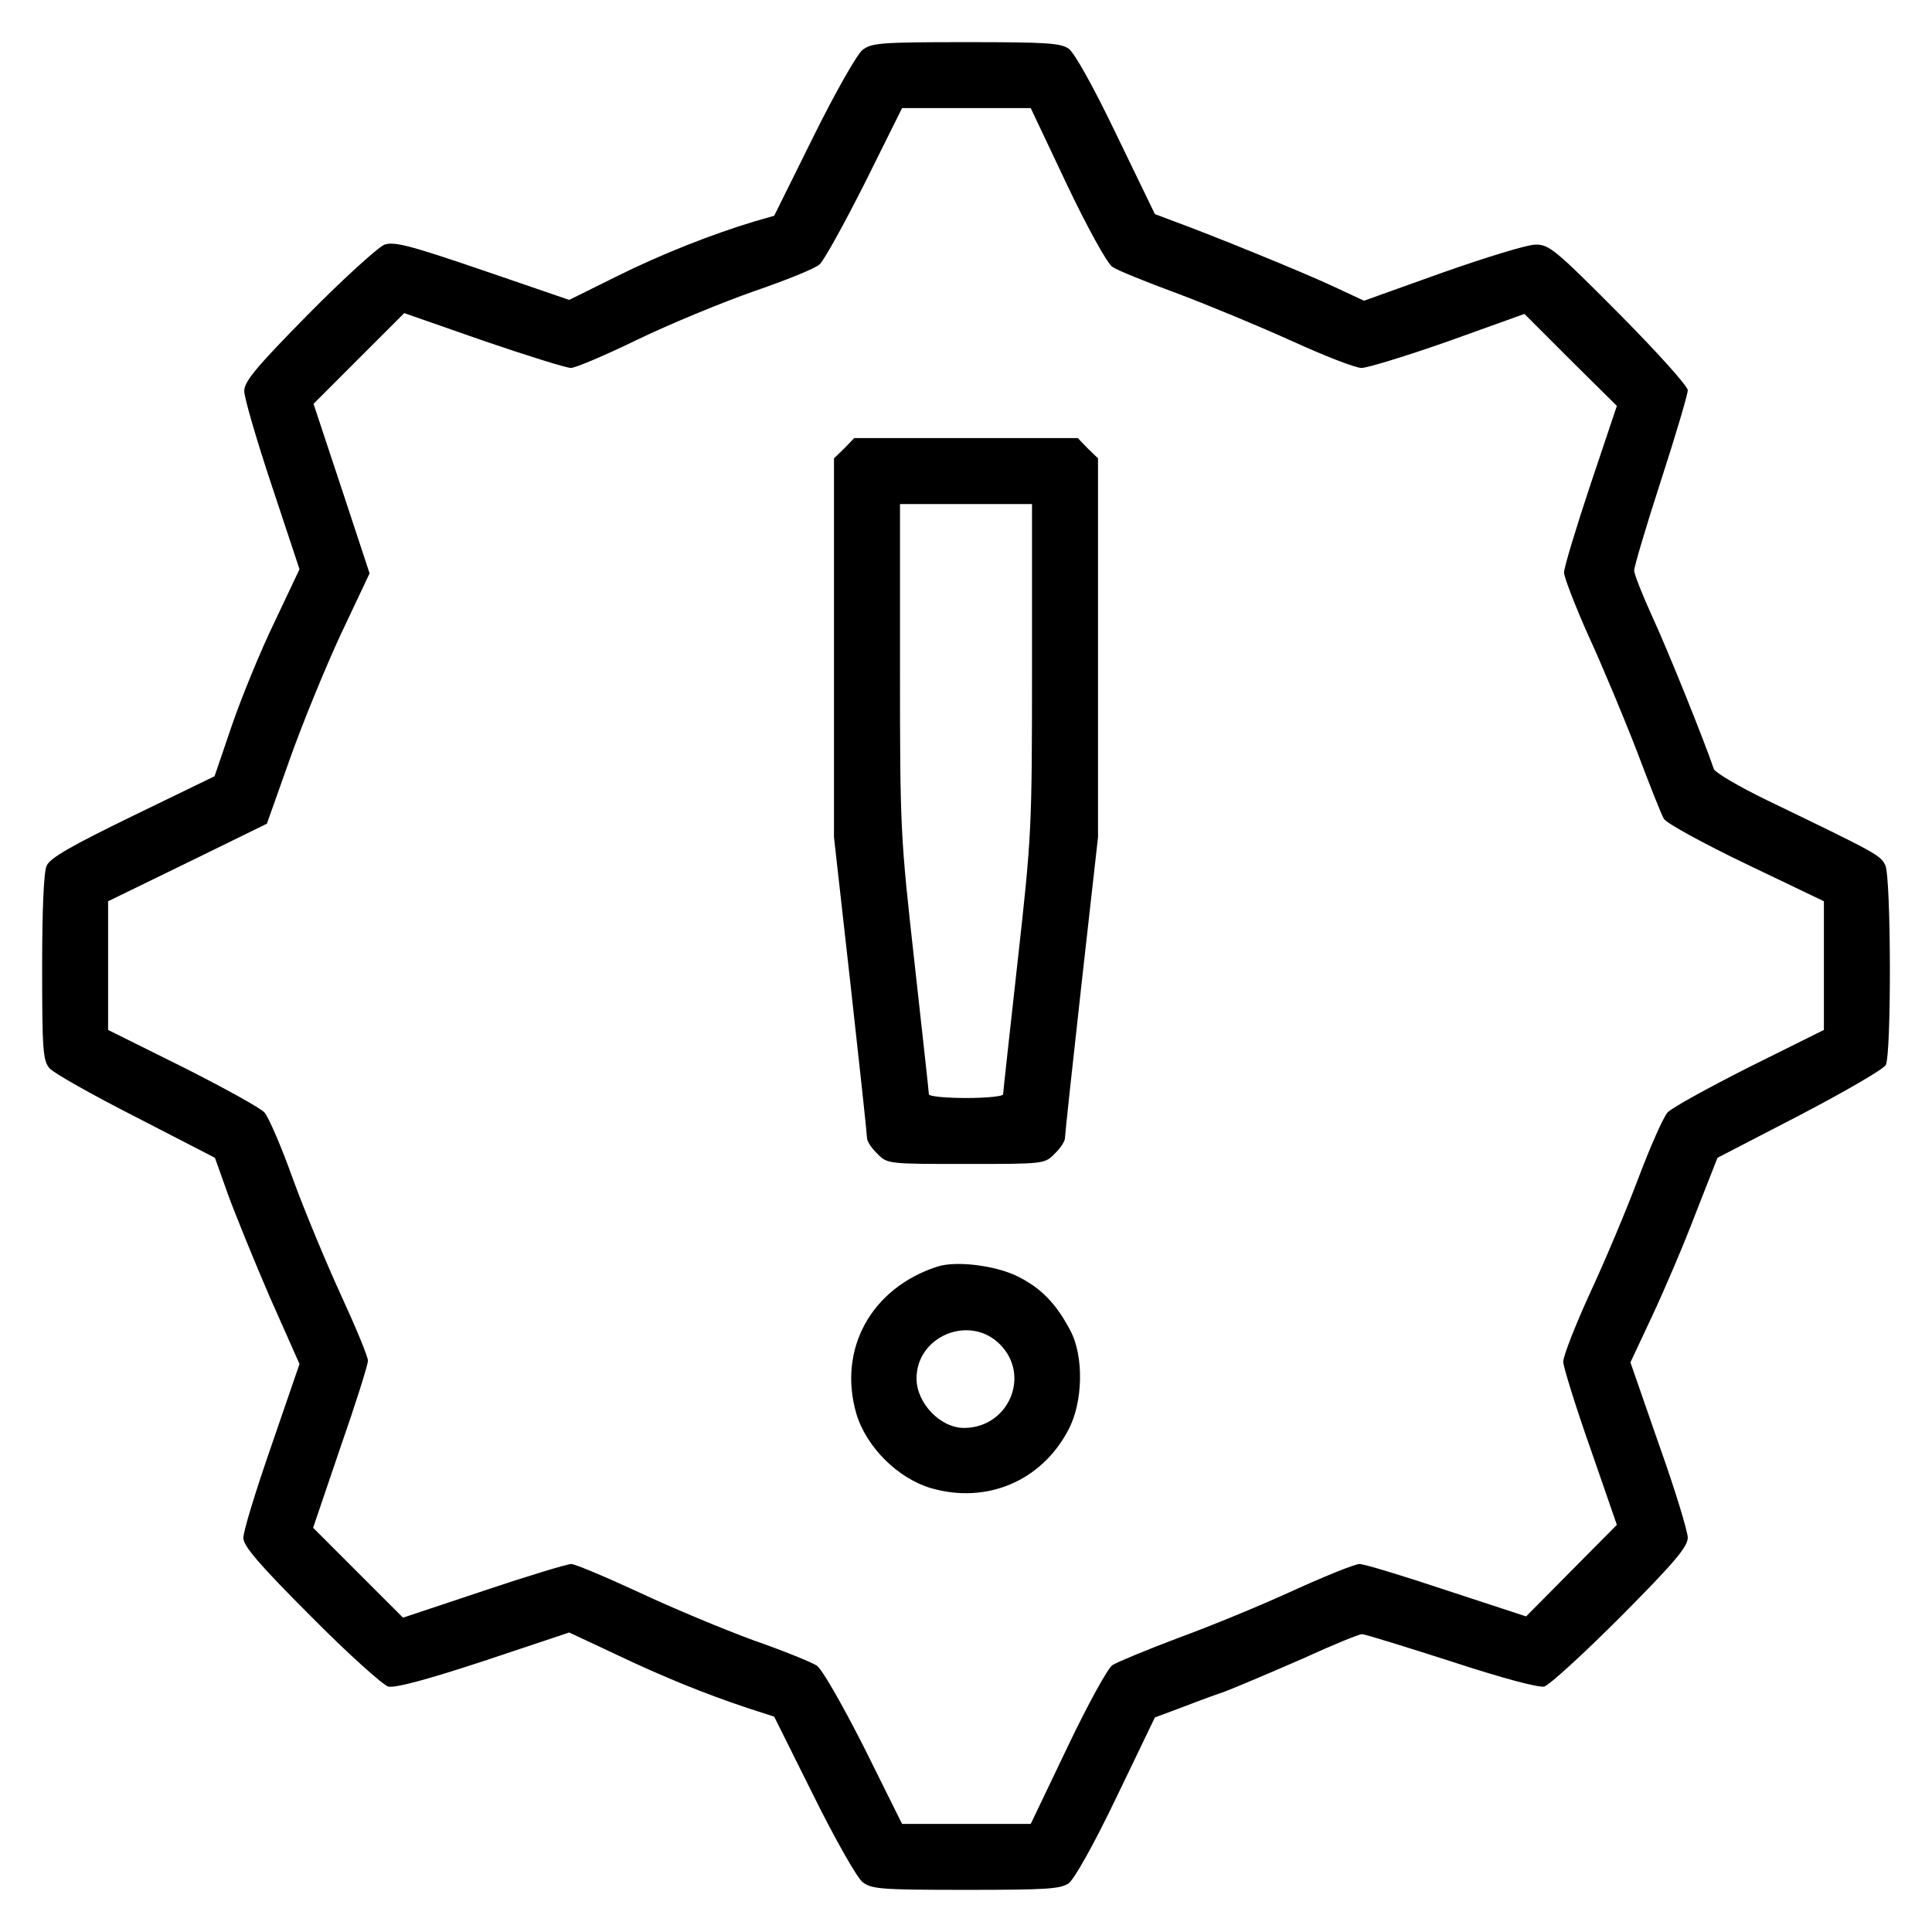 <svg width="43" height="43" viewBox="0 0 43 43" fill="none" xmlns="http://www.w3.org/2000/svg">
<path d="M19.196 1.112C19.077 1.204 18.581 2.076 18.104 3.04L17.231 4.802L16.782 4.931C15.845 5.215 14.716 5.656 13.706 6.161L12.669 6.675L10.741 6.014C9.126 5.463 8.777 5.371 8.557 5.445C8.419 5.5 7.657 6.188 6.868 6.987C5.693 8.18 5.436 8.492 5.436 8.704C5.436 8.85 5.711 9.796 6.051 10.815L6.666 12.669L6.106 13.853C5.794 14.496 5.371 15.533 5.16 16.148L4.775 17.277L2.957 18.159C1.598 18.82 1.112 19.095 1.038 19.269C0.974 19.407 0.938 20.233 0.938 21.537C0.938 23.363 0.956 23.611 1.103 23.777C1.185 23.878 2.048 24.364 3.021 24.86L4.784 25.769L5.078 26.595C5.243 27.044 5.665 28.082 6.014 28.89L6.666 30.358L6.041 32.176C5.693 33.177 5.408 34.104 5.417 34.232C5.417 34.407 5.757 34.81 6.913 35.967C7.74 36.803 8.52 37.5 8.639 37.537C8.795 37.574 9.484 37.39 10.769 36.968L12.669 36.334L13.67 36.803C14.744 37.317 15.698 37.702 16.635 38.014L17.231 38.207L18.104 39.96C18.581 40.924 19.077 41.796 19.196 41.888C19.398 42.044 19.591 42.062 21.491 42.062C23.272 42.062 23.602 42.044 23.786 41.916C23.914 41.815 24.337 41.071 24.851 39.997L25.704 38.225L26.218 38.033C26.503 37.922 26.971 37.748 27.265 37.647C27.549 37.537 28.33 37.206 29 36.913C29.661 36.61 30.248 36.371 30.312 36.371C30.377 36.371 31.267 36.647 32.295 36.977C33.443 37.353 34.241 37.565 34.37 37.537C34.489 37.5 35.251 36.803 36.077 35.976C37.271 34.774 37.564 34.425 37.564 34.223C37.564 34.085 37.28 33.149 36.922 32.148L36.288 30.322L36.775 29.284C37.041 28.715 37.482 27.687 37.739 27.008L38.225 25.769L40.052 24.823C41.053 24.3 41.925 23.795 41.971 23.703C42.099 23.455 42.09 19.554 41.962 19.26C41.851 19.031 41.778 18.994 39.327 17.81C38.703 17.507 38.17 17.195 38.143 17.112C37.922 16.46 37.096 14.413 36.766 13.706C36.555 13.238 36.371 12.779 36.371 12.697C36.371 12.614 36.637 11.714 36.968 10.695C37.298 9.677 37.564 8.777 37.564 8.685C37.564 8.593 36.876 7.831 36.031 6.978C34.609 5.546 34.471 5.436 34.168 5.445C33.993 5.445 33.066 5.729 32.102 6.069L30.358 6.693L29.67 6.372C28.981 6.051 26.999 5.243 26.145 4.931L25.704 4.765L24.851 3.003C24.337 1.929 23.914 1.176 23.786 1.084C23.602 0.956 23.272 0.938 21.491 0.938C19.591 0.938 19.398 0.956 19.196 1.112ZM23.749 4.114C24.199 5.059 24.649 5.876 24.759 5.94C24.86 6.014 25.521 6.28 26.218 6.537C26.925 6.803 28.073 7.281 28.779 7.602C29.486 7.923 30.166 8.189 30.303 8.189C30.432 8.189 31.304 7.923 32.24 7.593L33.929 6.987L34.957 8.015L35.986 9.034L35.398 10.787C35.077 11.751 34.81 12.632 34.81 12.743C34.81 12.844 35.058 13.486 35.361 14.165C35.673 14.845 36.151 15.992 36.435 16.727C36.711 17.461 36.977 18.131 37.032 18.223C37.078 18.315 37.895 18.765 38.85 19.223L40.594 20.059V21.491V22.923L38.932 23.749C38.023 24.208 37.206 24.658 37.115 24.759C37.023 24.86 36.729 25.521 36.463 26.227C36.197 26.934 35.71 28.091 35.38 28.798C35.058 29.505 34.792 30.184 34.792 30.312C34.801 30.441 35.068 31.304 35.398 32.24L35.986 33.938L34.976 34.957L33.966 35.976L32.203 35.398C31.24 35.077 30.368 34.81 30.257 34.81C30.156 34.81 29.495 35.077 28.789 35.398C28.091 35.719 26.934 36.197 26.227 36.454C25.521 36.72 24.86 36.995 24.759 37.06C24.658 37.124 24.208 37.941 23.758 38.886L22.941 40.594H21.509H20.077L19.233 38.895C18.719 37.886 18.296 37.151 18.177 37.069C18.058 36.995 17.433 36.738 16.773 36.509C16.121 36.27 14.973 35.793 14.23 35.444C13.477 35.095 12.798 34.81 12.715 34.81C12.623 34.81 11.742 35.077 10.76 35.407L8.97 36.004L7.969 35.003L6.969 34.003L7.574 32.222C7.914 31.249 8.189 30.377 8.189 30.285C8.189 30.193 7.923 29.551 7.602 28.853C7.281 28.155 6.794 26.989 6.528 26.264C6.271 25.539 5.977 24.86 5.885 24.759C5.794 24.658 4.977 24.208 4.068 23.749L2.406 22.923V21.491V20.059L4.178 19.196L5.94 18.333L6.445 16.91C6.721 16.13 7.235 14.872 7.584 14.12L8.226 12.761L7.602 10.87L6.978 8.988L7.987 7.978L8.997 6.969L10.76 7.584C11.724 7.914 12.605 8.189 12.706 8.189C12.807 8.189 13.477 7.905 14.193 7.556C14.918 7.207 16.075 6.73 16.782 6.482C17.479 6.243 18.14 5.977 18.241 5.885C18.342 5.794 18.792 4.977 19.251 4.068L20.077 2.406H21.509H22.941L23.749 4.114Z" fill="black"/>
<path d="M18.792 9.979L18.562 10.2V14.413V18.636L18.93 21.913C19.132 23.721 19.297 25.255 19.297 25.328C19.297 25.401 19.398 25.557 19.526 25.677C19.747 25.906 19.765 25.906 21.5 25.906C23.235 25.906 23.253 25.906 23.474 25.677C23.602 25.557 23.703 25.401 23.703 25.328C23.703 25.255 23.868 23.721 24.07 21.913L24.438 18.636V14.413V10.2L24.208 9.979L23.988 9.75H21.5H19.012L18.792 9.979ZM22.969 14.881C22.969 18.462 22.96 18.608 22.648 21.408C22.473 22.987 22.326 24.309 22.326 24.355C22.326 24.401 21.959 24.438 21.5 24.438C21.05 24.438 20.674 24.401 20.674 24.355C20.674 24.309 20.527 22.987 20.352 21.408C20.04 18.608 20.031 18.462 20.031 14.881V11.219H21.5H22.969V14.881Z" fill="black"/>
<path d="M20.858 28.192C19.389 28.669 18.645 30.028 19.058 31.46C19.279 32.203 19.977 32.901 20.72 33.121C21.959 33.48 23.18 32.965 23.777 31.827C24.107 31.212 24.126 30.184 23.823 29.615C23.511 29.018 23.171 28.669 22.657 28.412C22.161 28.164 21.28 28.054 20.858 28.192ZM22.253 29.918C22.951 30.615 22.446 31.781 21.454 31.781C20.931 31.781 20.399 31.23 20.399 30.68C20.399 29.734 21.583 29.248 22.253 29.918Z" fill="black"/>
</svg>
